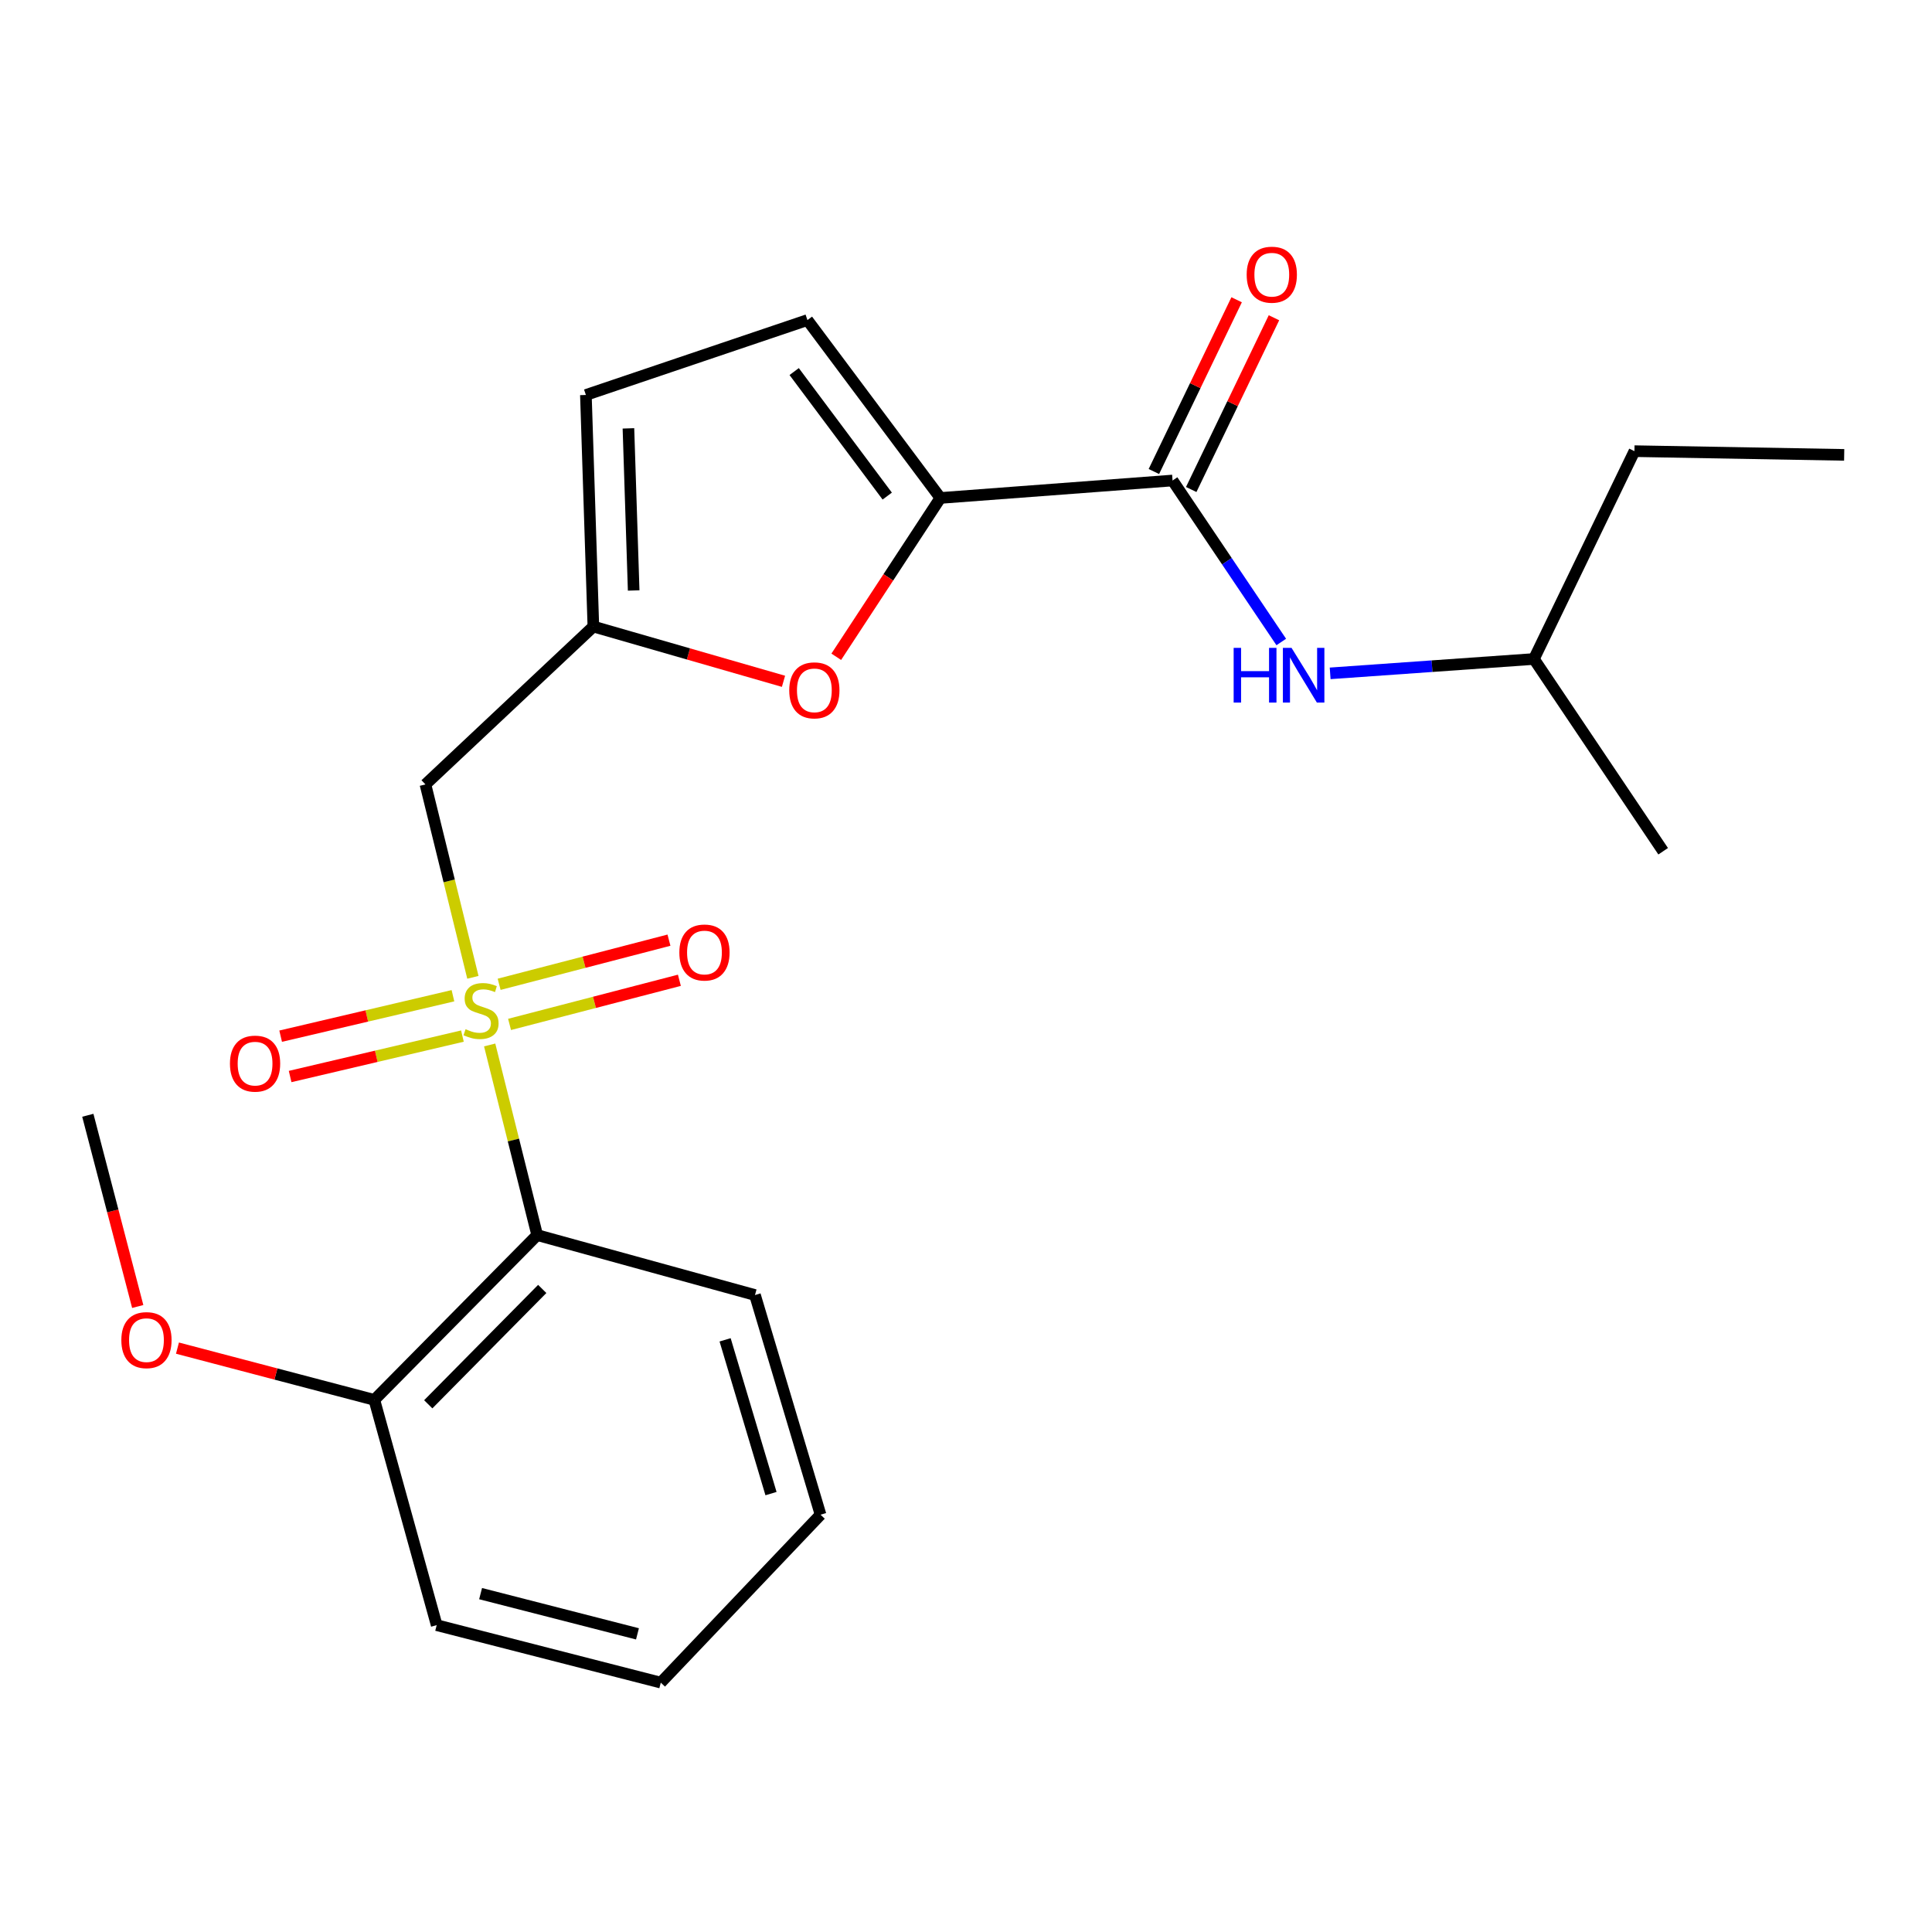 <?xml version='1.0' encoding='iso-8859-1'?>
<svg version='1.1' baseProfile='full'
              xmlns='http://www.w3.org/2000/svg'
                      xmlns:rdkit='http://www.rdkit.org/xml'
                      xmlns:xlink='http://www.w3.org/1999/xlink'
                  xml:space='preserve'
width='1000px' height='1000px' viewBox='0 0 1000 1000'>
<!-- END OF HEADER -->
<rect style='opacity:1.0;fill:#FFFFFF;stroke:none' width='1000' height='1000' x='0' y='0'> </rect>
<path class='bond-0' d='M 253.45,540.868 L 265.749,590.075' style='fill:none;fill-rule:evenodd;stroke:#CCCC00;stroke-width:6px;stroke-linecap:butt;stroke-linejoin:miter;stroke-opacity:1' />
<path class='bond-0' d='M 265.749,590.075 L 278.048,639.282' style='fill:none;fill-rule:evenodd;stroke:#000000;stroke-width:6px;stroke-linecap:butt;stroke-linejoin:miter;stroke-opacity:1' />
<path class='bond-2' d='M 244.768,505.86 L 232.49,455.94' style='fill:none;fill-rule:evenodd;stroke:#CCCC00;stroke-width:6px;stroke-linecap:butt;stroke-linejoin:miter;stroke-opacity:1' />
<path class='bond-2' d='M 232.49,455.94 L 220.213,406.021' style='fill:none;fill-rule:evenodd;stroke:#000000;stroke-width:6px;stroke-linecap:butt;stroke-linejoin:miter;stroke-opacity:1' />
<path class='bond-9' d='M 263.747,530.236 L 307.699,518.813' style='fill:none;fill-rule:evenodd;stroke:#CCCC00;stroke-width:6px;stroke-linecap:butt;stroke-linejoin:miter;stroke-opacity:1' />
<path class='bond-9' d='M 307.699,518.813 L 351.651,507.39' style='fill:none;fill-rule:evenodd;stroke:#FF0000;stroke-width:6px;stroke-linecap:butt;stroke-linejoin:miter;stroke-opacity:1' />
<path class='bond-9' d='M 258.351,509.474 L 302.303,498.051' style='fill:none;fill-rule:evenodd;stroke:#CCCC00;stroke-width:6px;stroke-linecap:butt;stroke-linejoin:miter;stroke-opacity:1' />
<path class='bond-9' d='M 302.303,498.051 L 346.256,486.628' style='fill:none;fill-rule:evenodd;stroke:#FF0000;stroke-width:6px;stroke-linecap:butt;stroke-linejoin:miter;stroke-opacity:1' />
<path class='bond-10' d='M 234.447,515.386 L 189.856,525.854' style='fill:none;fill-rule:evenodd;stroke:#CCCC00;stroke-width:6px;stroke-linecap:butt;stroke-linejoin:miter;stroke-opacity:1' />
<path class='bond-10' d='M 189.856,525.854 L 145.265,536.323' style='fill:none;fill-rule:evenodd;stroke:#FF0000;stroke-width:6px;stroke-linecap:butt;stroke-linejoin:miter;stroke-opacity:1' />
<path class='bond-10' d='M 239.35,536.27 L 194.759,546.738' style='fill:none;fill-rule:evenodd;stroke:#CCCC00;stroke-width:6px;stroke-linecap:butt;stroke-linejoin:miter;stroke-opacity:1' />
<path class='bond-10' d='M 194.759,546.738 L 150.168,557.207' style='fill:none;fill-rule:evenodd;stroke:#FF0000;stroke-width:6px;stroke-linecap:butt;stroke-linejoin:miter;stroke-opacity:1' />
<path class='bond-11' d='M 278.048,639.282 L 193.756,724.576' style='fill:none;fill-rule:evenodd;stroke:#000000;stroke-width:6px;stroke-linecap:butt;stroke-linejoin:miter;stroke-opacity:1' />
<path class='bond-11' d='M 280.662,667.155 L 221.658,726.86' style='fill:none;fill-rule:evenodd;stroke:#000000;stroke-width:6px;stroke-linecap:butt;stroke-linejoin:miter;stroke-opacity:1' />
<path class='bond-13' d='M 278.048,639.282 L 390.776,670.303' style='fill:none;fill-rule:evenodd;stroke:#000000;stroke-width:6px;stroke-linecap:butt;stroke-linejoin:miter;stroke-opacity:1' />
<path class='bond-1' d='M 486.736,257.743 L 459.792,298.846' style='fill:none;fill-rule:evenodd;stroke:#000000;stroke-width:6px;stroke-linecap:butt;stroke-linejoin:miter;stroke-opacity:1' />
<path class='bond-1' d='M 459.792,298.846 L 432.848,339.948' style='fill:none;fill-rule:evenodd;stroke:#FF0000;stroke-width:6px;stroke-linecap:butt;stroke-linejoin:miter;stroke-opacity:1' />
<path class='bond-3' d='M 486.736,257.743 L 606.912,248.71' style='fill:none;fill-rule:evenodd;stroke:#000000;stroke-width:6px;stroke-linecap:butt;stroke-linejoin:miter;stroke-opacity:1' />
<path class='bond-23' d='M 486.736,257.743 L 417.924,165.669' style='fill:none;fill-rule:evenodd;stroke:#000000;stroke-width:6px;stroke-linecap:butt;stroke-linejoin:miter;stroke-opacity:1' />
<path class='bond-23' d='M 459.231,256.774 L 411.063,192.321' style='fill:none;fill-rule:evenodd;stroke:#000000;stroke-width:6px;stroke-linecap:butt;stroke-linejoin:miter;stroke-opacity:1' />
<path class='bond-5' d='M 220.213,406.021 L 307.127,324.302' style='fill:none;fill-rule:evenodd;stroke:#000000;stroke-width:6px;stroke-linecap:butt;stroke-linejoin:miter;stroke-opacity:1' />
<path class='bond-7' d='M 606.912,248.71 L 635.047,290.504' style='fill:none;fill-rule:evenodd;stroke:#000000;stroke-width:6px;stroke-linecap:butt;stroke-linejoin:miter;stroke-opacity:1' />
<path class='bond-7' d='M 635.047,290.504 L 663.181,332.299' style='fill:none;fill-rule:evenodd;stroke:#0000FF;stroke-width:6px;stroke-linecap:butt;stroke-linejoin:miter;stroke-opacity:1' />
<path class='bond-12' d='M 616.575,253.365 L 637.989,208.917' style='fill:none;fill-rule:evenodd;stroke:#000000;stroke-width:6px;stroke-linecap:butt;stroke-linejoin:miter;stroke-opacity:1' />
<path class='bond-12' d='M 637.989,208.917 L 659.403,164.47' style='fill:none;fill-rule:evenodd;stroke:#FF0000;stroke-width:6px;stroke-linecap:butt;stroke-linejoin:miter;stroke-opacity:1' />
<path class='bond-12' d='M 597.249,244.054 L 618.663,199.607' style='fill:none;fill-rule:evenodd;stroke:#000000;stroke-width:6px;stroke-linecap:butt;stroke-linejoin:miter;stroke-opacity:1' />
<path class='bond-12' d='M 618.663,199.607 L 640.077,155.159' style='fill:none;fill-rule:evenodd;stroke:#FF0000;stroke-width:6px;stroke-linecap:butt;stroke-linejoin:miter;stroke-opacity:1' />
<path class='bond-4' d='M 405.536,352.642 L 356.331,338.472' style='fill:none;fill-rule:evenodd;stroke:#FF0000;stroke-width:6px;stroke-linecap:butt;stroke-linejoin:miter;stroke-opacity:1' />
<path class='bond-4' d='M 356.331,338.472 L 307.127,324.302' style='fill:none;fill-rule:evenodd;stroke:#000000;stroke-width:6px;stroke-linecap:butt;stroke-linejoin:miter;stroke-opacity:1' />
<path class='bond-8' d='M 307.127,324.302 L 303.254,204.436' style='fill:none;fill-rule:evenodd;stroke:#000000;stroke-width:6px;stroke-linecap:butt;stroke-linejoin:miter;stroke-opacity:1' />
<path class='bond-8' d='M 327.986,305.63 L 325.275,221.723' style='fill:none;fill-rule:evenodd;stroke:#000000;stroke-width:6px;stroke-linecap:butt;stroke-linejoin:miter;stroke-opacity:1' />
<path class='bond-6' d='M 417.924,165.669 L 303.254,204.436' style='fill:none;fill-rule:evenodd;stroke:#000000;stroke-width:6px;stroke-linecap:butt;stroke-linejoin:miter;stroke-opacity:1' />
<path class='bond-15' d='M 688.486,348.528 L 741.221,344.811' style='fill:none;fill-rule:evenodd;stroke:#0000FF;stroke-width:6px;stroke-linecap:butt;stroke-linejoin:miter;stroke-opacity:1' />
<path class='bond-15' d='M 741.221,344.811 L 793.957,341.094' style='fill:none;fill-rule:evenodd;stroke:#000000;stroke-width:6px;stroke-linecap:butt;stroke-linejoin:miter;stroke-opacity:1' />
<path class='bond-14' d='M 193.756,724.576 L 142.807,711.181' style='fill:none;fill-rule:evenodd;stroke:#000000;stroke-width:6px;stroke-linecap:butt;stroke-linejoin:miter;stroke-opacity:1' />
<path class='bond-14' d='M 142.807,711.181 L 91.857,697.786' style='fill:none;fill-rule:evenodd;stroke:#FF0000;stroke-width:6px;stroke-linecap:butt;stroke-linejoin:miter;stroke-opacity:1' />
<path class='bond-16' d='M 193.756,724.576 L 226.029,841.176' style='fill:none;fill-rule:evenodd;stroke:#000000;stroke-width:6px;stroke-linecap:butt;stroke-linejoin:miter;stroke-opacity:1' />
<path class='bond-20' d='M 390.776,670.303 L 424.717,784.008' style='fill:none;fill-rule:evenodd;stroke:#000000;stroke-width:6px;stroke-linecap:butt;stroke-linejoin:miter;stroke-opacity:1' />
<path class='bond-20' d='M 375.312,693.495 L 399.071,773.088' style='fill:none;fill-rule:evenodd;stroke:#000000;stroke-width:6px;stroke-linecap:butt;stroke-linejoin:miter;stroke-opacity:1' />
<path class='bond-17' d='M 71.287,676.241 L 58.371,626.752' style='fill:none;fill-rule:evenodd;stroke:#FF0000;stroke-width:6px;stroke-linecap:butt;stroke-linejoin:miter;stroke-opacity:1' />
<path class='bond-17' d='M 58.371,626.752 L 45.455,577.263' style='fill:none;fill-rule:evenodd;stroke:#000000;stroke-width:6px;stroke-linecap:butt;stroke-linejoin:miter;stroke-opacity:1' />
<path class='bond-18' d='M 793.957,341.094 L 845.989,233.515' style='fill:none;fill-rule:evenodd;stroke:#000000;stroke-width:6px;stroke-linecap:butt;stroke-linejoin:miter;stroke-opacity:1' />
<path class='bond-19' d='M 793.957,341.094 L 860.85,440.605' style='fill:none;fill-rule:evenodd;stroke:#000000;stroke-width:6px;stroke-linecap:butt;stroke-linejoin:miter;stroke-opacity:1' />
<path class='bond-24' d='M 226.029,841.176 L 342.022,870.922' style='fill:none;fill-rule:evenodd;stroke:#000000;stroke-width:6px;stroke-linecap:butt;stroke-linejoin:miter;stroke-opacity:1' />
<path class='bond-24' d='M 248.756,824.859 L 329.951,845.681' style='fill:none;fill-rule:evenodd;stroke:#000000;stroke-width:6px;stroke-linecap:butt;stroke-linejoin:miter;stroke-opacity:1' />
<path class='bond-21' d='M 845.989,233.515 L 954.545,235.446' style='fill:none;fill-rule:evenodd;stroke:#000000;stroke-width:6px;stroke-linecap:butt;stroke-linejoin:miter;stroke-opacity:1' />
<path class='bond-22' d='M 424.717,784.008 L 342.022,870.922' style='fill:none;fill-rule:evenodd;stroke:#000000;stroke-width:6px;stroke-linecap:butt;stroke-linejoin:miter;stroke-opacity:1' />
<path  class='atom-0' d='M 240.982 532.711
Q 241.302 532.831, 242.622 533.391
Q 243.942 533.951, 245.382 534.311
Q 246.862 534.631, 248.302 534.631
Q 250.982 534.631, 252.542 533.351
Q 254.102 532.031, 254.102 529.751
Q 254.102 528.191, 253.302 527.231
Q 252.542 526.271, 251.342 525.751
Q 250.142 525.231, 248.142 524.631
Q 245.622 523.871, 244.102 523.151
Q 242.622 522.431, 241.542 520.911
Q 240.502 519.391, 240.502 516.831
Q 240.502 513.271, 242.902 511.071
Q 245.342 508.871, 250.142 508.871
Q 253.422 508.871, 257.142 510.431
L 256.222 513.511
Q 252.822 512.111, 250.262 512.111
Q 247.502 512.111, 245.982 513.271
Q 244.462 514.391, 244.502 516.351
Q 244.502 517.871, 245.262 518.791
Q 246.062 519.711, 247.182 520.231
Q 248.342 520.751, 250.262 521.351
Q 252.822 522.151, 254.342 522.951
Q 255.862 523.751, 256.942 525.391
Q 258.062 526.991, 258.062 529.751
Q 258.062 533.671, 255.422 535.791
Q 252.822 537.871, 248.462 537.871
Q 245.942 537.871, 244.022 537.311
Q 242.142 536.791, 239.902 535.871
L 240.982 532.711
' fill='#CCCC00'/>
<path  class='atom-5' d='M 408.511 357.322
Q 408.511 350.522, 411.871 346.722
Q 415.231 342.922, 421.511 342.922
Q 427.791 342.922, 431.151 346.722
Q 434.511 350.522, 434.511 357.322
Q 434.511 364.202, 431.111 368.122
Q 427.711 372.002, 421.511 372.002
Q 415.271 372.002, 411.871 368.122
Q 408.511 364.242, 408.511 357.322
M 421.511 368.802
Q 425.831 368.802, 428.151 365.922
Q 430.511 363.002, 430.511 357.322
Q 430.511 351.762, 428.151 348.962
Q 425.831 346.122, 421.511 346.122
Q 417.191 346.122, 414.831 348.922
Q 412.511 351.722, 412.511 357.322
Q 412.511 363.042, 414.831 365.922
Q 417.191 368.802, 421.511 368.802
' fill='#FF0000'/>
<path  class='atom-8' d='M 638.538 335.336
L 642.378 335.336
L 642.378 347.376
L 656.858 347.376
L 656.858 335.336
L 660.698 335.336
L 660.698 363.656
L 656.858 363.656
L 656.858 350.576
L 642.378 350.576
L 642.378 363.656
L 638.538 363.656
L 638.538 335.336
' fill='#0000FF'/>
<path  class='atom-8' d='M 668.498 335.336
L 677.778 350.336
Q 678.698 351.816, 680.178 354.496
Q 681.658 357.176, 681.738 357.336
L 681.738 335.336
L 685.498 335.336
L 685.498 363.656
L 681.618 363.656
L 671.658 347.256
Q 670.498 345.336, 669.258 343.136
Q 668.058 340.936, 667.698 340.256
L 667.698 363.656
L 664.018 363.656
L 664.018 335.336
L 668.498 335.336
' fill='#0000FF'/>
<path  class='atom-10' d='M 351.629 493.015
Q 351.629 486.215, 354.989 482.415
Q 358.349 478.615, 364.629 478.615
Q 370.909 478.615, 374.269 482.415
Q 377.629 486.215, 377.629 493.015
Q 377.629 499.895, 374.229 503.815
Q 370.829 507.695, 364.629 507.695
Q 358.389 507.695, 354.989 503.815
Q 351.629 499.935, 351.629 493.015
M 364.629 504.495
Q 368.949 504.495, 371.269 501.615
Q 373.629 498.695, 373.629 493.015
Q 373.629 487.455, 371.269 484.655
Q 368.949 481.815, 364.629 481.815
Q 360.309 481.815, 357.949 484.615
Q 355.629 487.415, 355.629 493.015
Q 355.629 498.735, 357.949 501.615
Q 360.309 504.495, 364.629 504.495
' fill='#FF0000'/>
<path  class='atom-11' d='M 119.023 550.529
Q 119.023 543.729, 122.383 539.929
Q 125.743 536.129, 132.023 536.129
Q 138.303 536.129, 141.663 539.929
Q 145.023 543.729, 145.023 550.529
Q 145.023 557.409, 141.623 561.329
Q 138.223 565.209, 132.023 565.209
Q 125.783 565.209, 122.383 561.329
Q 119.023 557.449, 119.023 550.529
M 132.023 562.009
Q 136.343 562.009, 138.663 559.129
Q 141.023 556.209, 141.023 550.529
Q 141.023 544.969, 138.663 542.169
Q 136.343 539.329, 132.023 539.329
Q 127.703 539.329, 125.343 542.129
Q 123.023 544.929, 123.023 550.529
Q 123.023 556.249, 125.343 559.129
Q 127.703 562.009, 132.023 562.009
' fill='#FF0000'/>
<path  class='atom-13' d='M 645.276 142.176
Q 645.276 135.376, 648.636 131.576
Q 651.996 127.776, 658.276 127.776
Q 664.556 127.776, 667.916 131.576
Q 671.276 135.376, 671.276 142.176
Q 671.276 149.056, 667.876 152.976
Q 664.476 156.856, 658.276 156.856
Q 652.036 156.856, 648.636 152.976
Q 645.276 149.096, 645.276 142.176
M 658.276 153.656
Q 662.596 153.656, 664.916 150.776
Q 667.276 147.856, 667.276 142.176
Q 667.276 136.616, 664.916 133.816
Q 662.596 130.976, 658.276 130.976
Q 653.956 130.976, 651.596 133.776
Q 649.276 136.576, 649.276 142.176
Q 649.276 147.896, 651.596 150.776
Q 653.956 153.656, 658.276 153.656
' fill='#FF0000'/>
<path  class='atom-15' d='M 62.808 693.646
Q 62.808 686.846, 66.168 683.046
Q 69.528 679.246, 75.808 679.246
Q 82.088 679.246, 85.448 683.046
Q 88.808 686.846, 88.808 693.646
Q 88.808 700.526, 85.408 704.446
Q 82.008 708.326, 75.808 708.326
Q 69.568 708.326, 66.168 704.446
Q 62.808 700.566, 62.808 693.646
M 75.808 705.126
Q 80.128 705.126, 82.448 702.246
Q 84.808 699.326, 84.808 693.646
Q 84.808 688.086, 82.448 685.286
Q 80.128 682.446, 75.808 682.446
Q 71.488 682.446, 69.128 685.246
Q 66.808 688.046, 66.808 693.646
Q 66.808 699.366, 69.128 702.246
Q 71.488 705.126, 75.808 705.126
' fill='#FF0000'/>
</svg>
